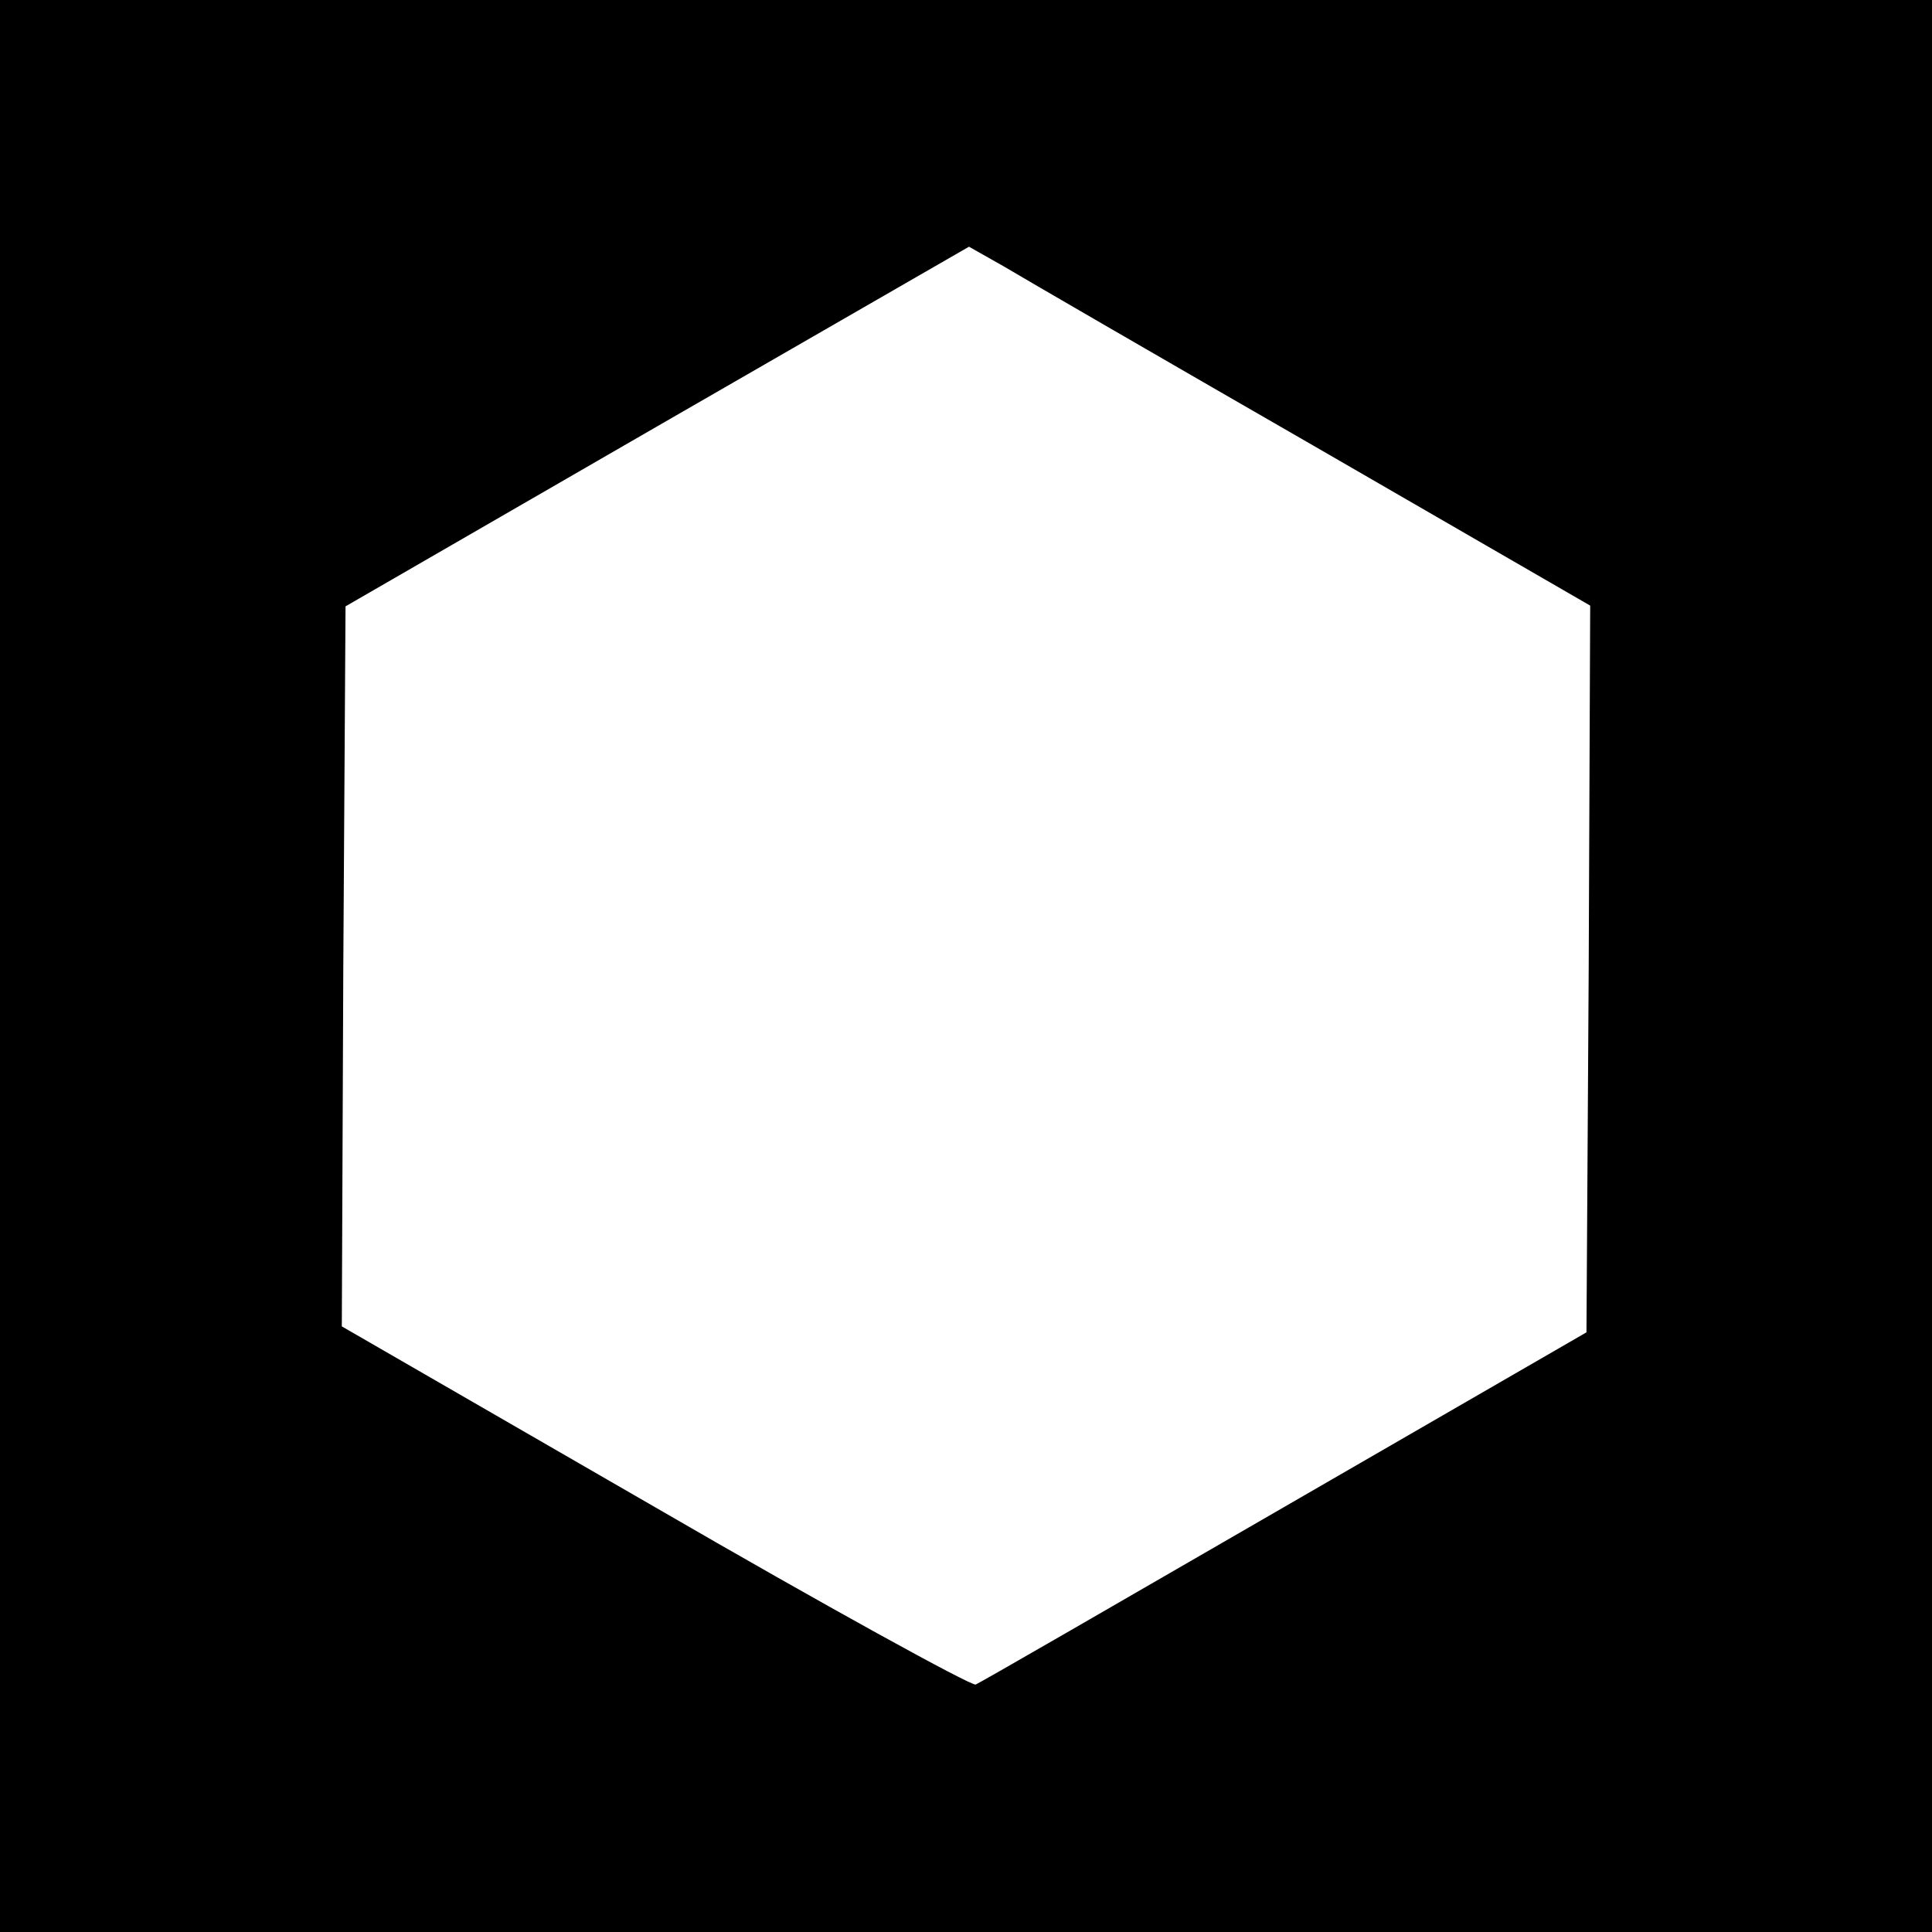 <svg version="1" xmlns="http://www.w3.org/2000/svg" width="346.667" height="346.667" viewBox="0 0 260 260"><path d="M0 130v130h260V0H0v130zm176.8-70L214 81.5l-.2 48.9-.3 48.9-40.5 23.4c-22.3 12.9-41 23.7-41.7 24-.6.2-20.1-10.5-43.2-23.9L46 178.5l.2-48.4.3-48.5 41.9-24.2 42-24.2 4.6 2.6c2.5 1.5 21.3 12.4 41.8 24.2z"/></svg>